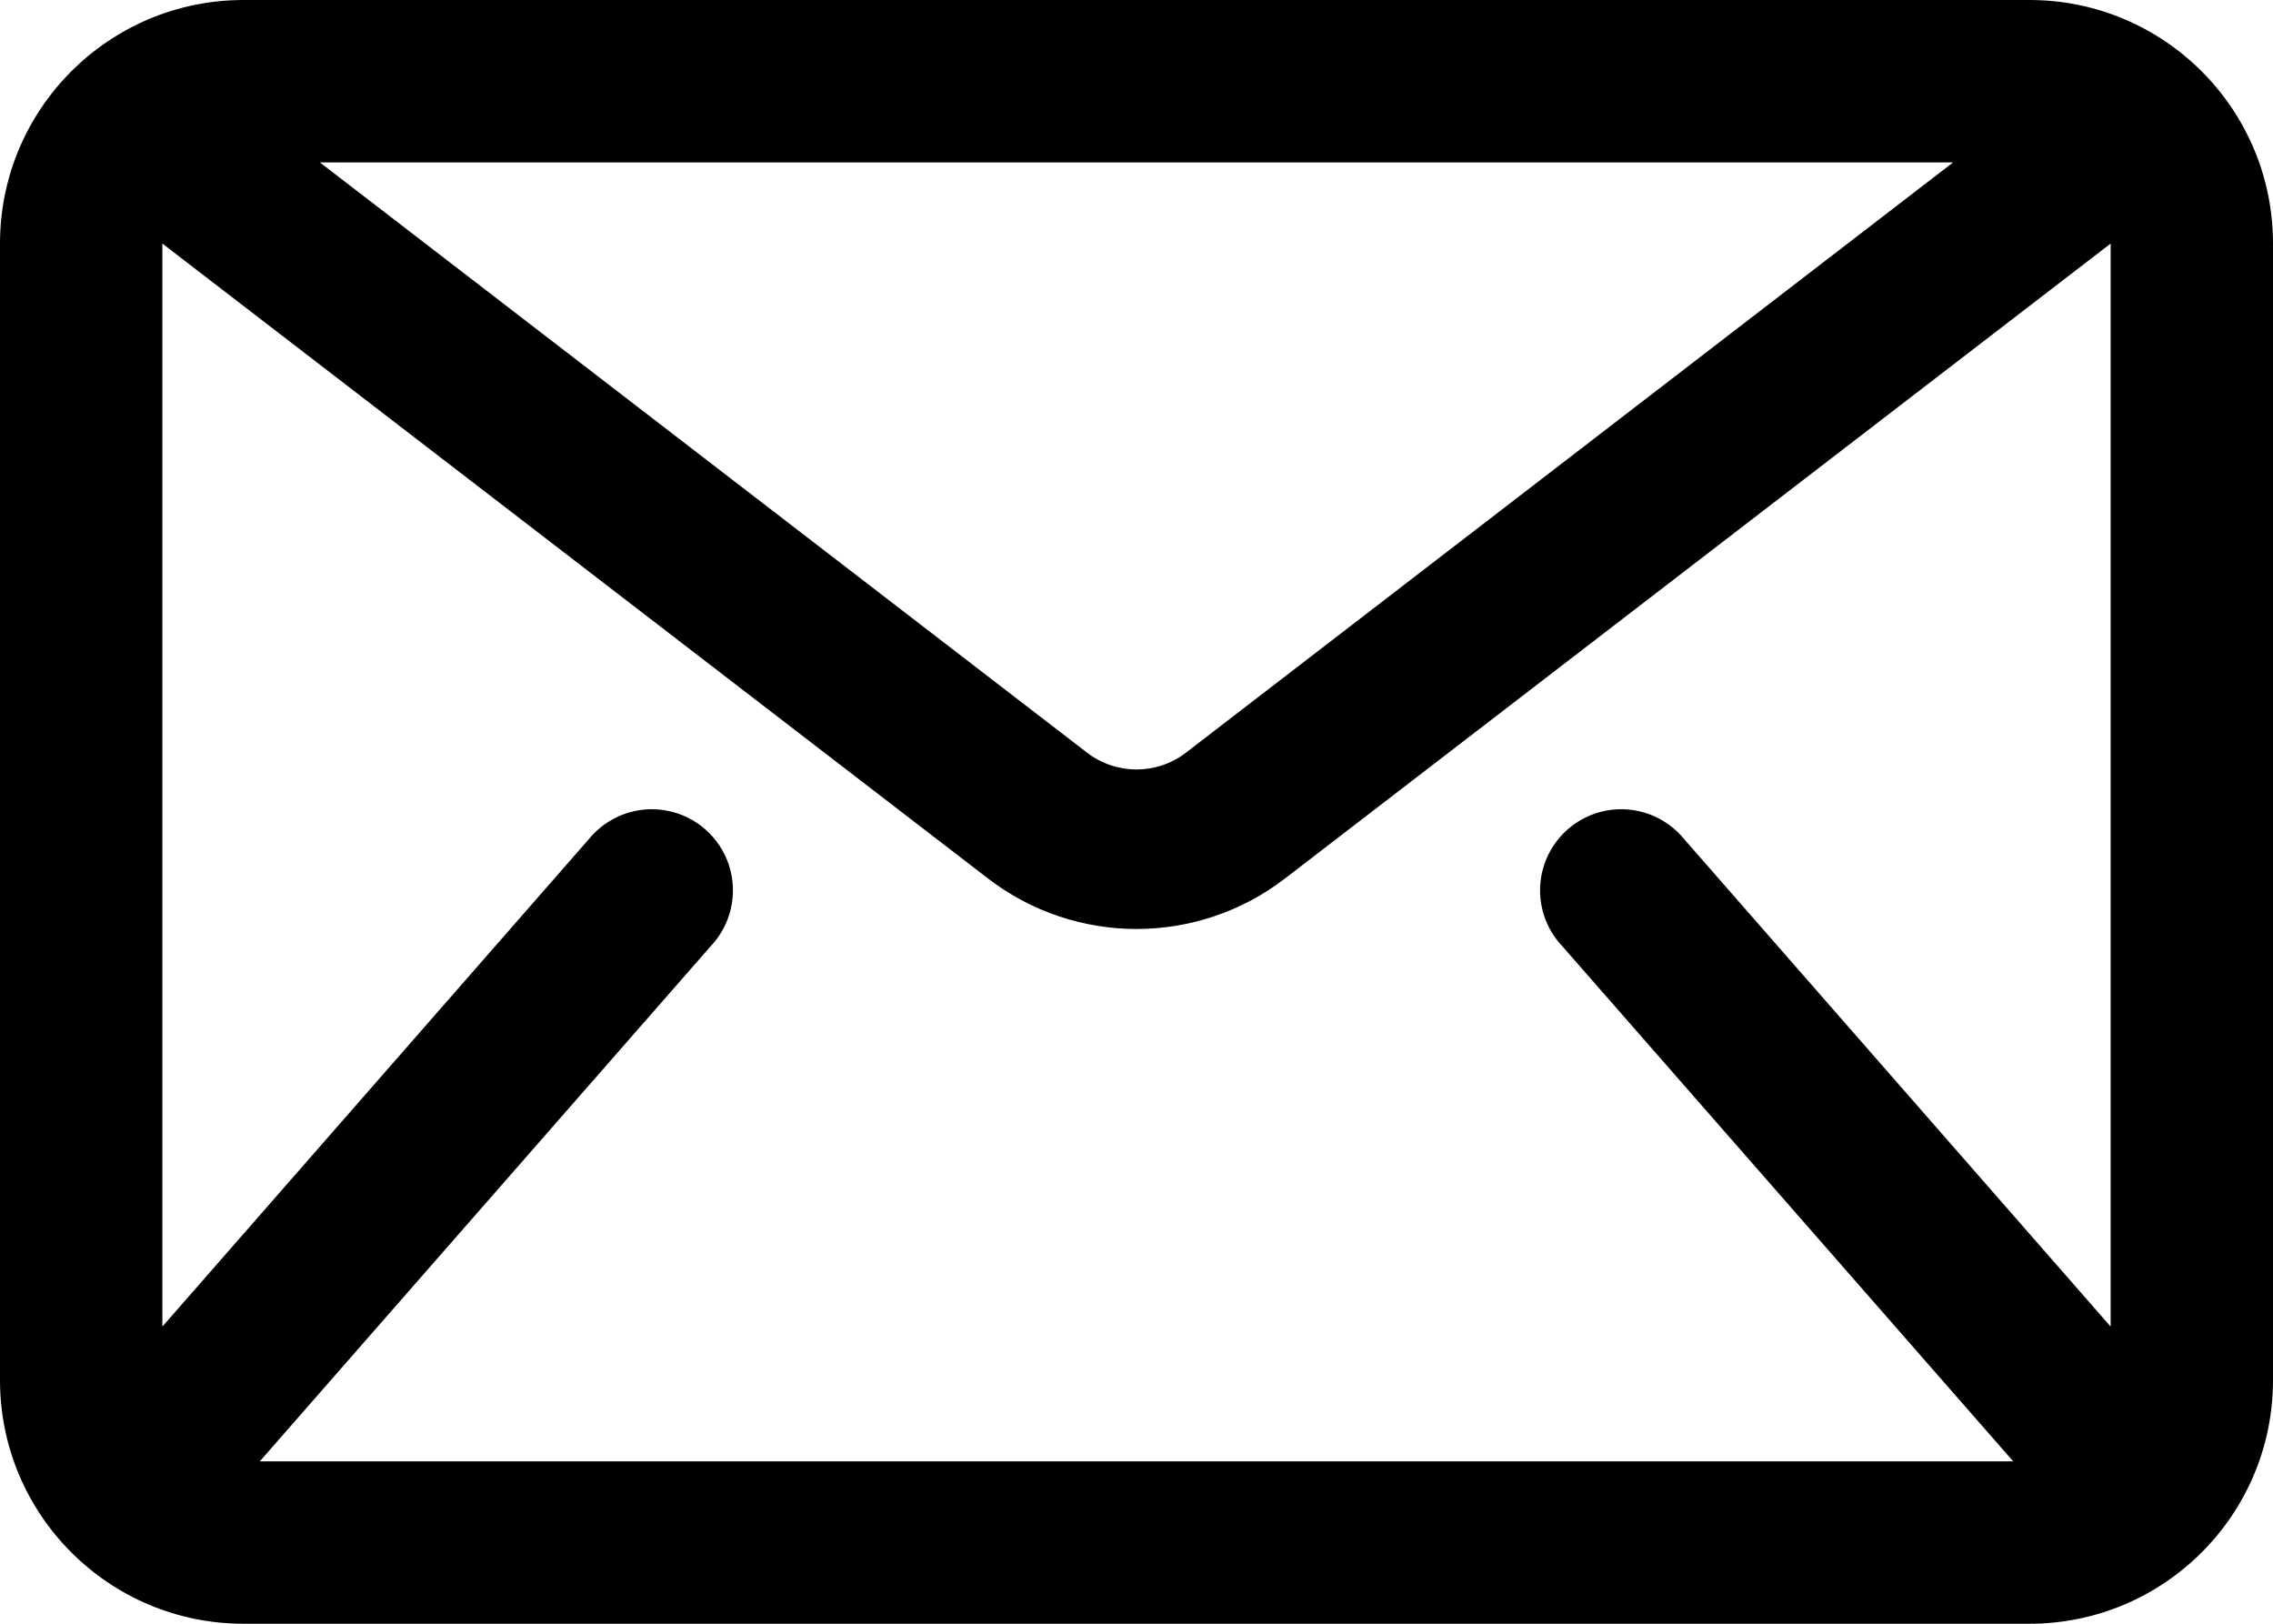 <?xml version="1.0" encoding="UTF-8"?>
<svg width="28px" height="20px" viewBox="0 0 28 20" version="1.1" xmlns="http://www.w3.org/2000/svg" xmlns:xlink="http://www.w3.org/1999/xlink">
    <!-- Generator: Sketch 55.1 (78136) - https://sketchapp.com -->
    <title>Shape</title>
    <desc>Created with Sketch.</desc>
    <g id="11_Contacto" stroke="none" stroke-width="1" fill="none" fill-rule="evenodd">
        <g id="diseño_contacto-desktop" transform="translate(-285, -685)" fill="#000000" fill-rule="nonzero">
            <path d="M310,685 L288,685 C286.343,685 285,686.343 285,688 L285,702 C285,703.657 286.343,705 288,705 L310,705 C311.657,705 313,703.657 313,702 L313,688 C313,686.343 311.657,685 310,685 Z M305.75,695.34 C305.519,695.054 305.15,694.917 304.789,694.984 C304.427,695.051 304.132,695.311 304.019,695.661 C303.907,696.011 303.995,696.395 304.25,696.66 L309.8,703 L288.2,703 L293.75,696.66 C294.005,696.395 294.093,696.011 293.981,695.661 C293.868,695.311 293.573,695.051 293.211,694.984 C292.85,694.917 292.481,695.054 292.25,695.34 L287,701.34 L287,688 L297.17,695.82 C298.249,696.65 299.751,696.65 300.83,695.82 L311,688 L311,701.34 L305.75,695.34 Z M288.94,687 L309.06,687 L299.61,694.27 C299.25,694.547 298.75,694.547 298.39,694.27 L288.94,687 Z" id="Shape"></path>
        </g>
    </g>
</svg>